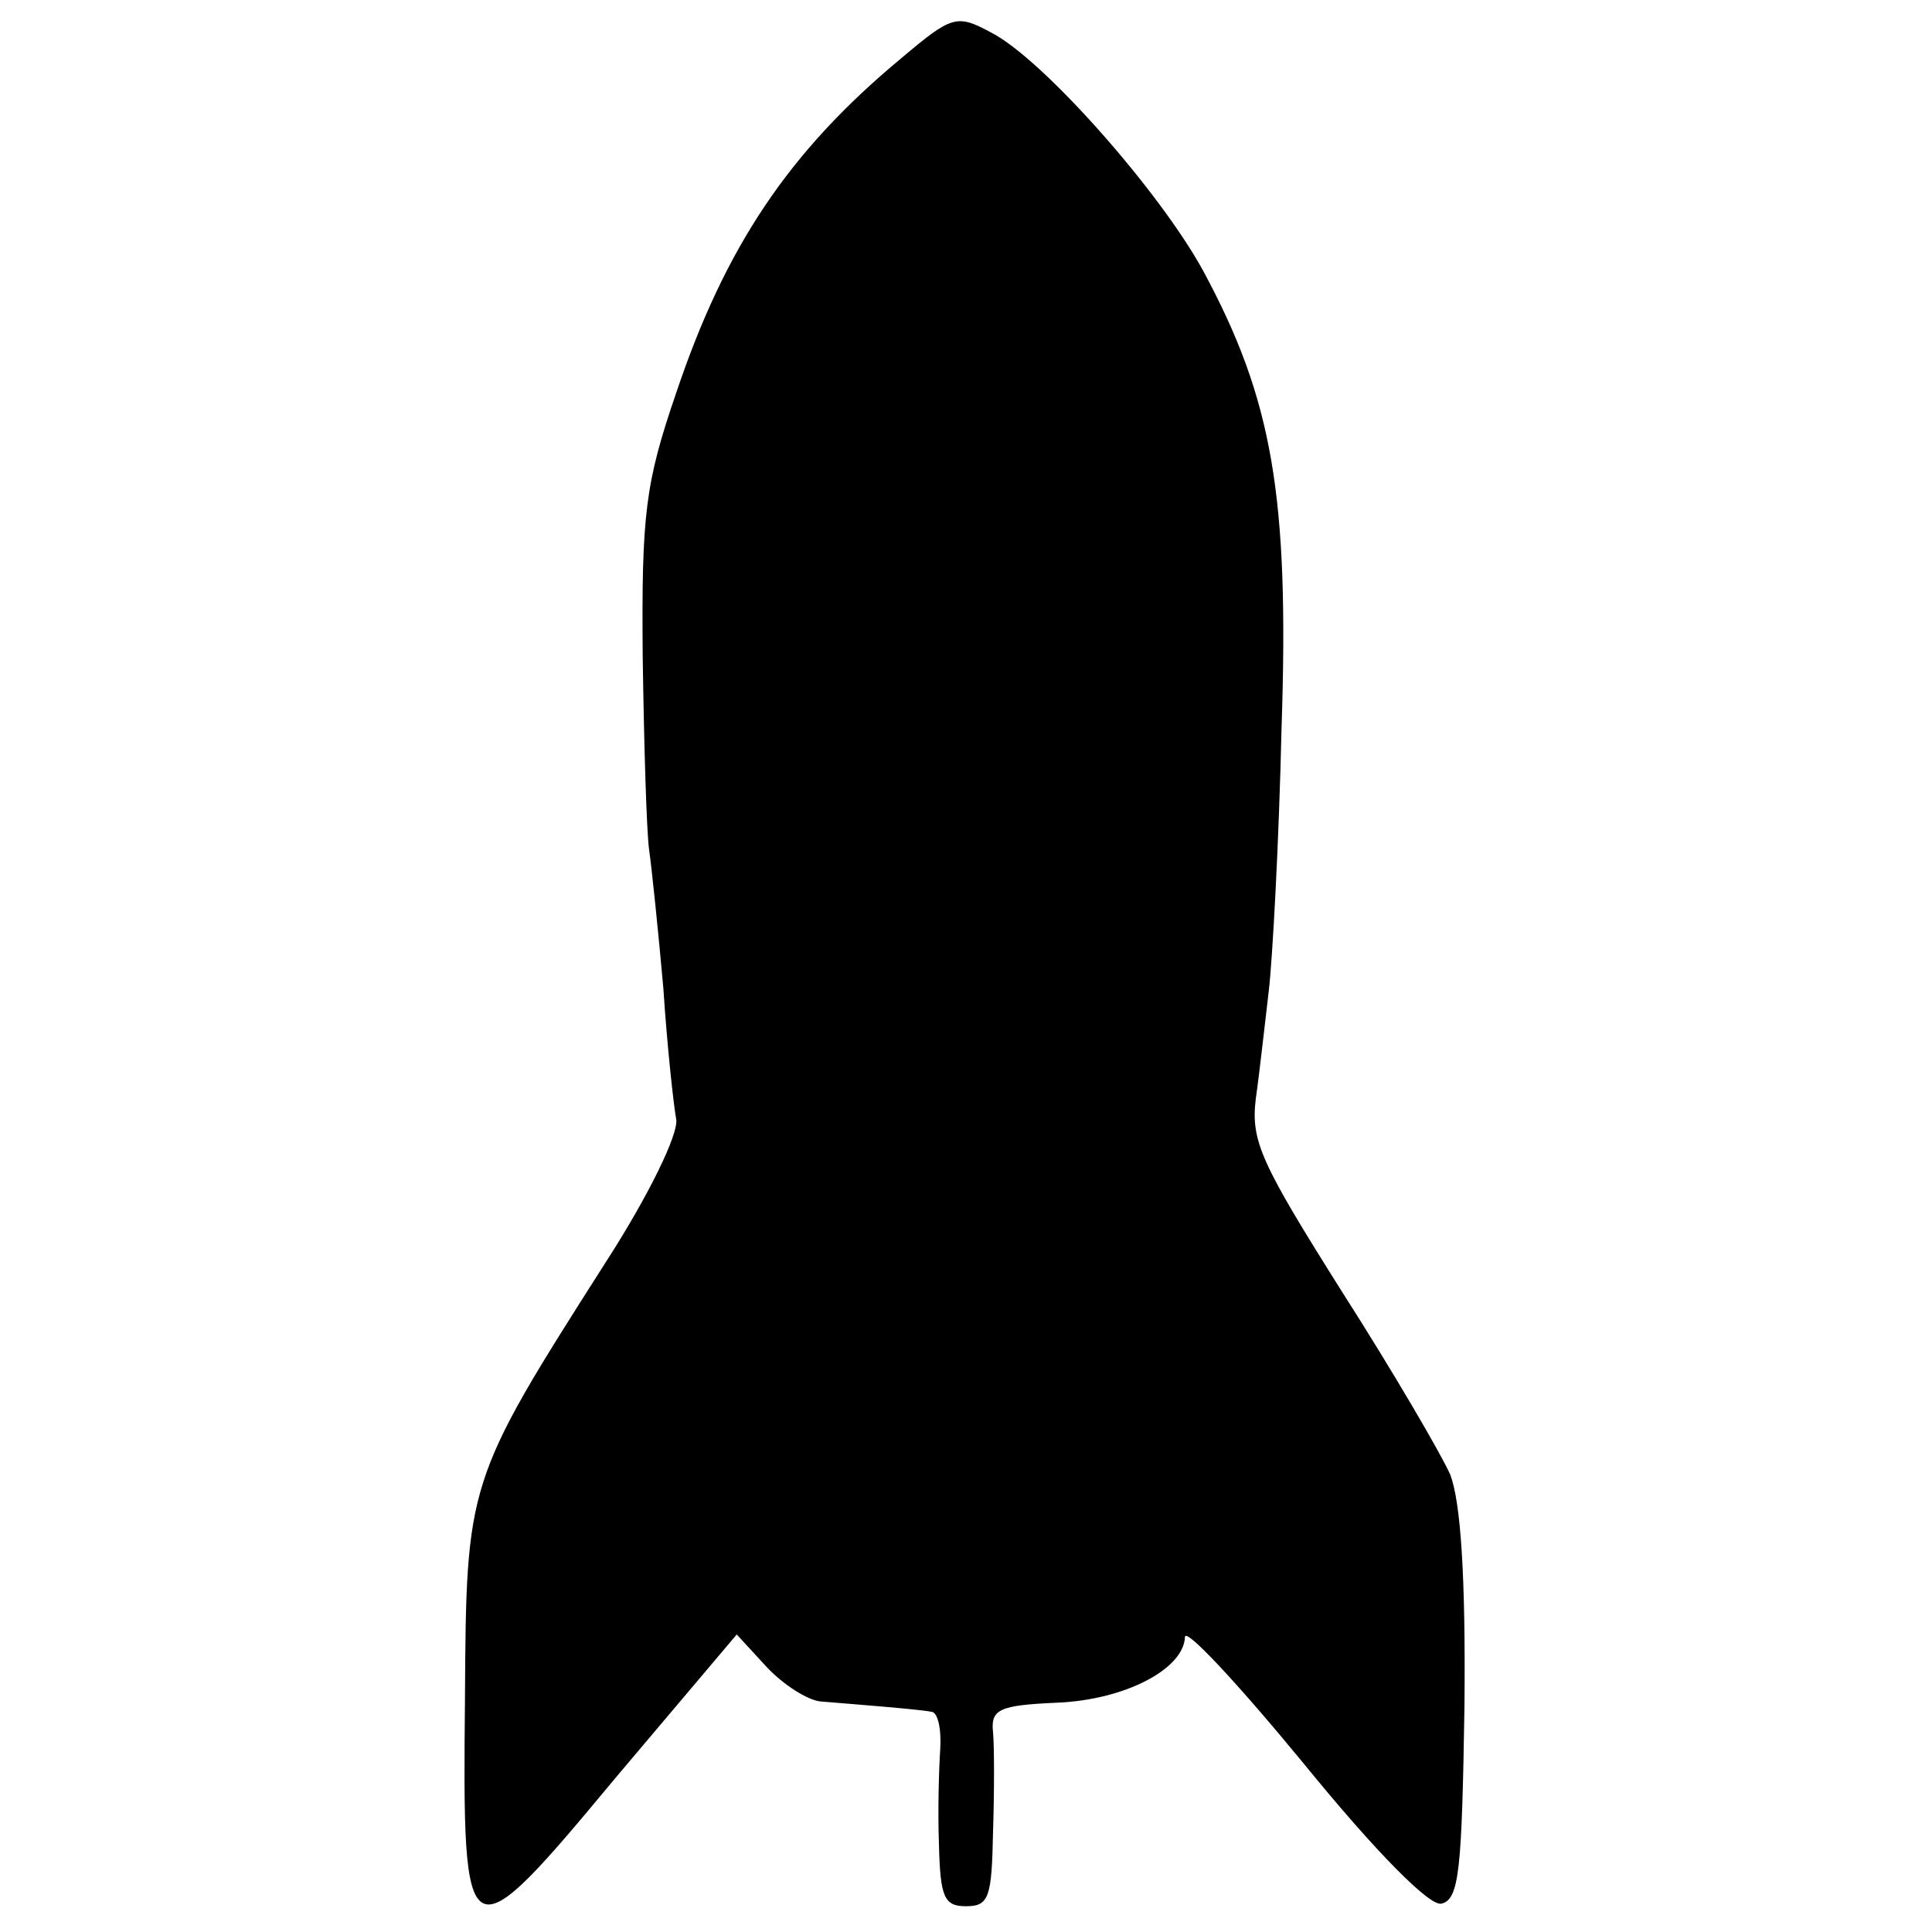 <?xml version="1.0" standalone="no"?>
<!DOCTYPE svg PUBLIC "-//W3C//DTD SVG 20010904//EN"
 "http://www.w3.org/TR/2001/REC-SVG-20010904/DTD/svg10.dtd">
<svg version="1.0" xmlns="http://www.w3.org/2000/svg"
 width="150pt" height="150pt" viewBox="0 0 150 150"
 preserveAspectRatio="xMidYMid meet">
<g transform="translate(0,150) scale(0.1,-0.1)"
fill="#000000" stroke="none">
<path d="M700 1455 c-88 -73 -137 -147 -175 -260 -24 -70 -27 -94 -26 -205 1
-69 3 -136 5 -150 2 -14 7 -62 11 -107 3 -46 8 -91 10 -102 2 -11 -21 -59 -56
-113 -107 -168 -107 -169 -108 -337 -2 -201 0 -202 118 -60 l93 110 23 -25
c13 -14 32 -26 42 -27 24 -2 76 -6 86 -8 5 0 8 -13 7 -29 -1 -15 -2 -48 -1
-74 1 -41 4 -48 21 -48 18 0 20 7 21 58 1 31 1 66 0 77 -2 18 5 21 49 23 53 2
99 26 100 51 0 8 41 -36 92 -98 57 -70 98 -111 107 -109 14 3 16 26 18 153 1
102 -3 159 -11 180 -7 16 -45 81 -84 142 -63 100 -71 117 -67 150 3 21 7 58
10 83 3 25 8 117 10 205 6 180 -7 255 -61 355 -34 62 -125 165 -165 185 -26
14 -30 13 -69 -20z"/>
</g>
</svg>
